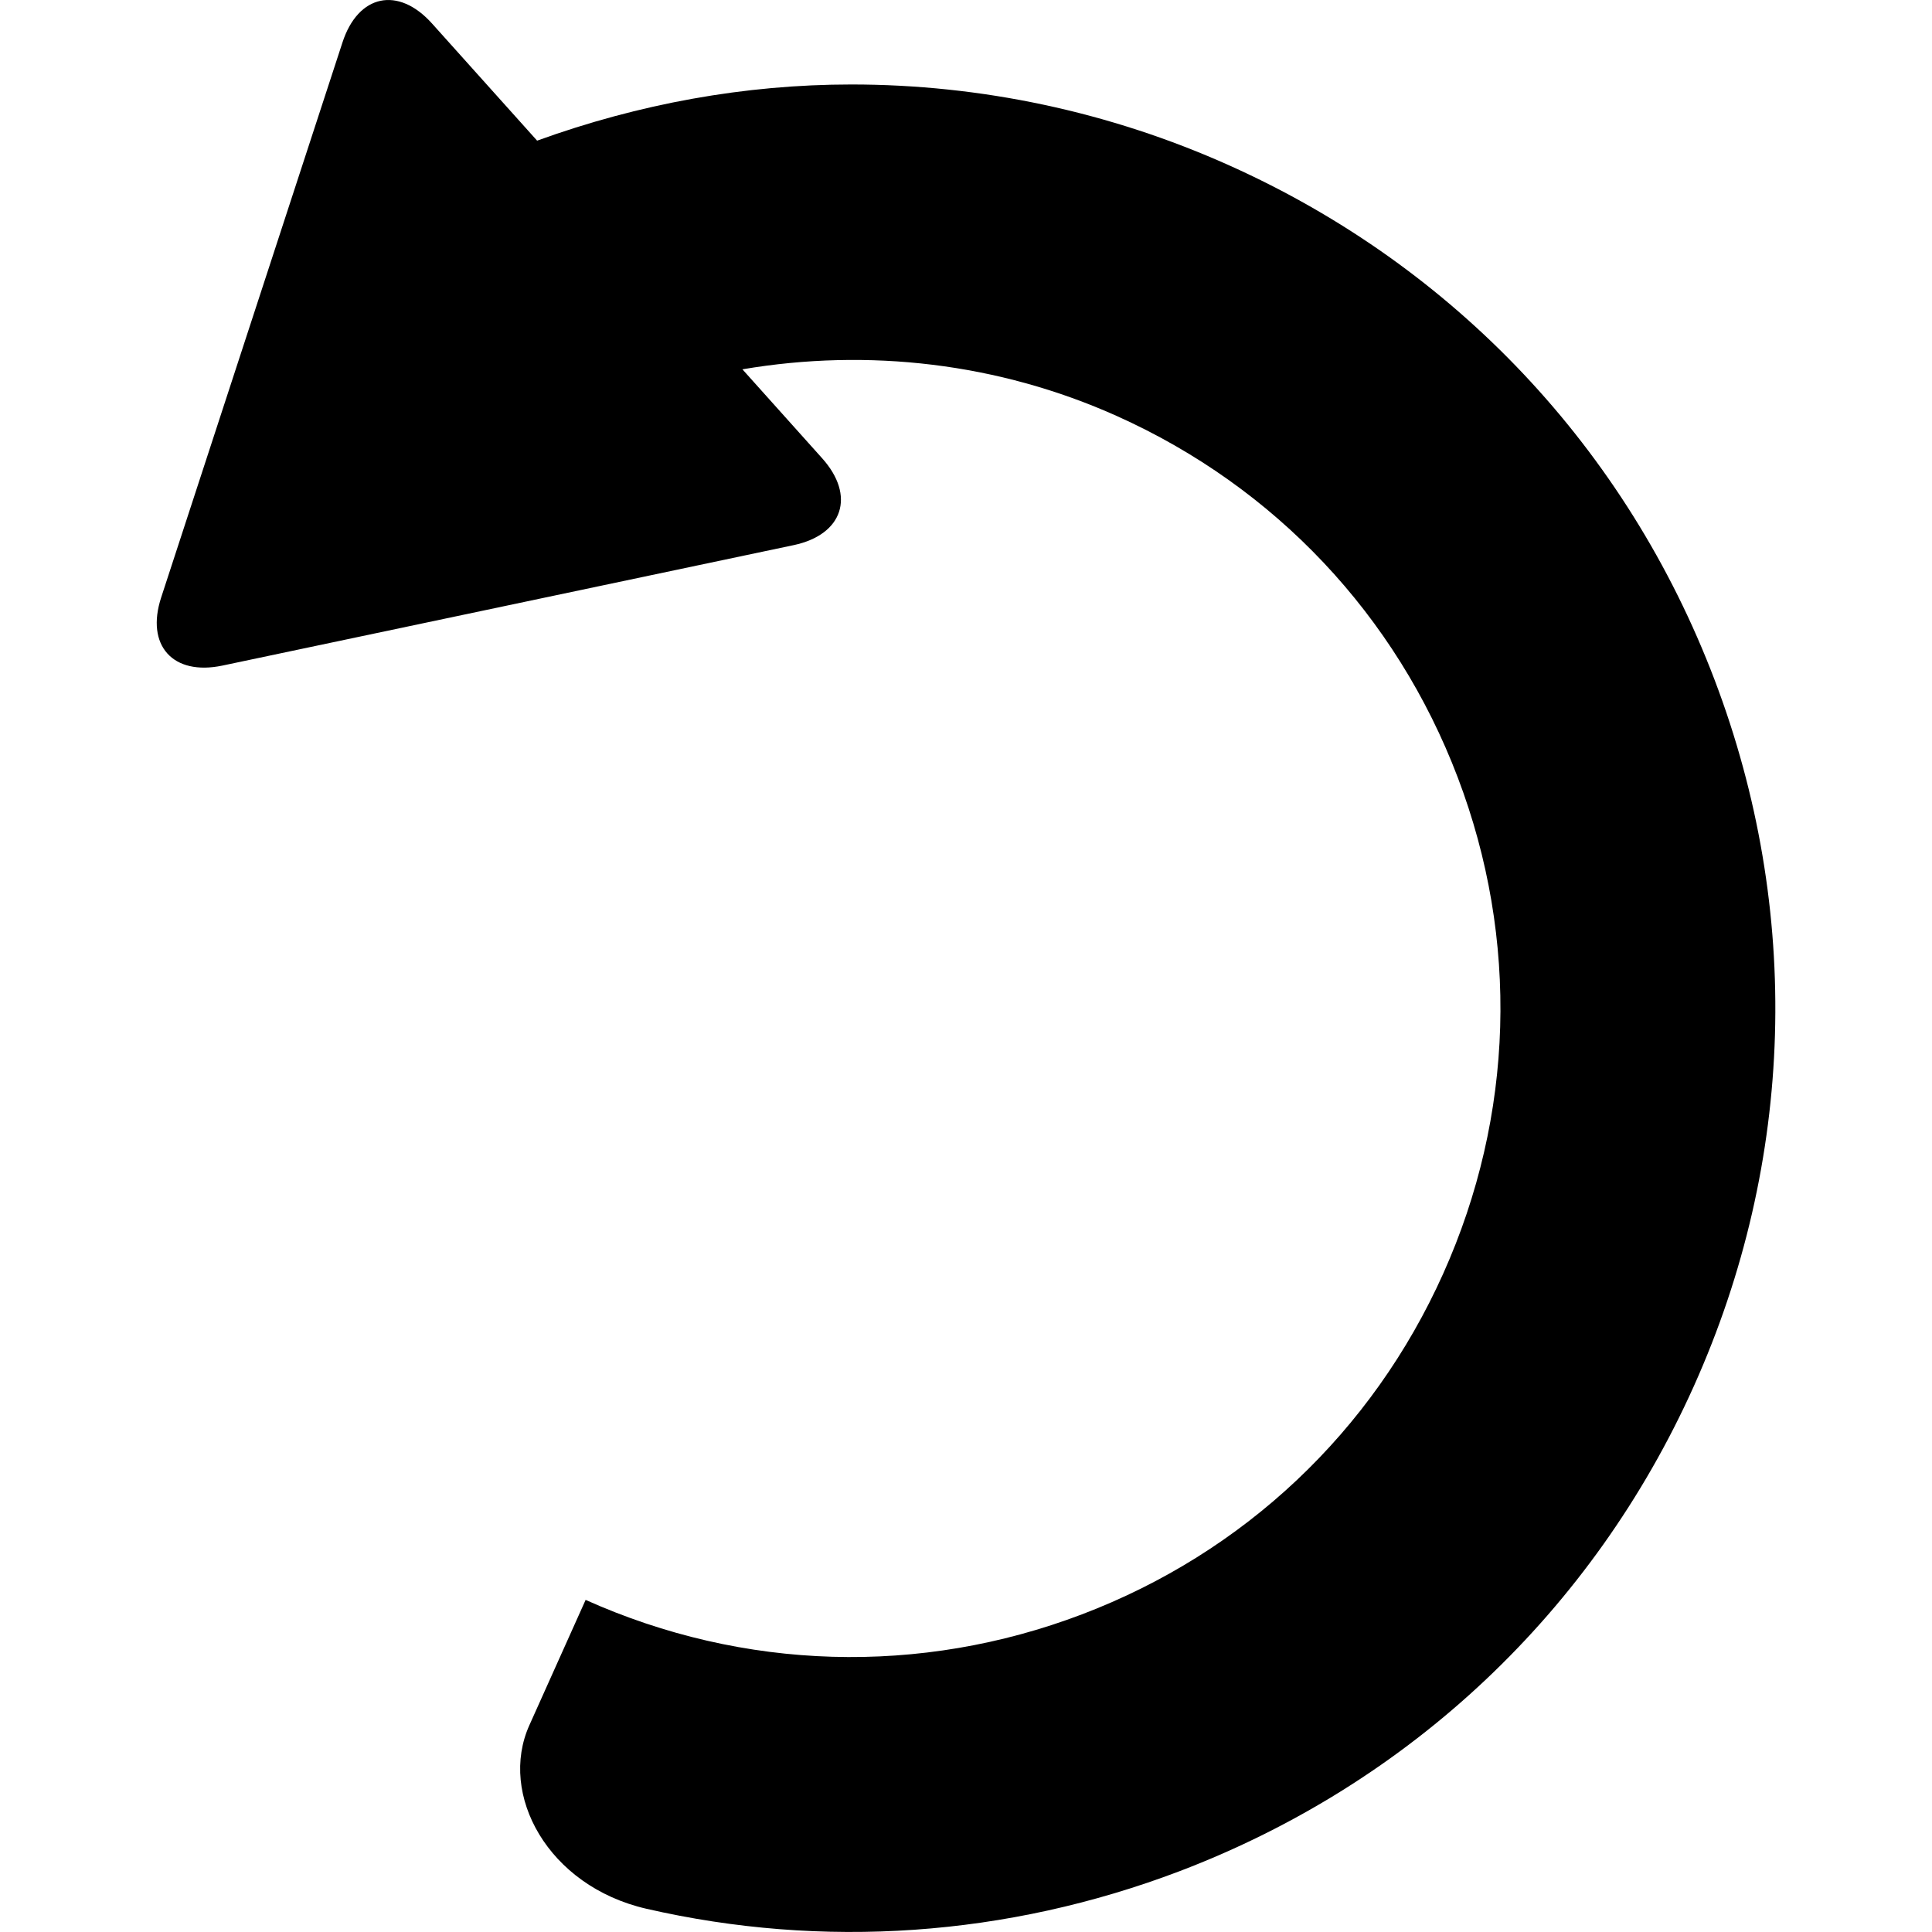 <?xml version="1.0" encoding="iso-8859-1"?>
<!-- Uploaded to: SVG Repo, www.svgrepo.com, Generator: SVG Repo Mixer Tools -->
<!DOCTYPE svg PUBLIC "-//W3C//DTD SVG 1.1//EN" "http://www.w3.org/Graphics/SVG/1.1/DTD/svg11.dtd">
<svg fill="#000000" version="1.1" id="Capa_1" xmlns="http://www.w3.org/2000/svg" xmlns:xlink="http://www.w3.org/1999/xlink" 
	 width="800px" height="800px" viewBox="0 0 48.117 48.117"
	 xml:space="preserve">
<g>
	<path d="M30.621,4.122c-2.995-1.345-6.206-2.018-9.418-2.018c-2.651,0-5.295,0.482-7.826,1.399L10.76,0.586
		C9.918-0.352,8.919-0.141,8.529,1.058L4.014,14.88c-0.391,1.196,0.291,1.955,1.523,1.697l14.228-3
		c1.232-0.261,1.55-1.232,0.708-2.167L18.49,9.198c3.13-0.532,6.379-0.16,9.33,1.165c3.938,1.769,6.951,4.962,8.485,8.998
		c1.535,4.033,1.405,8.423-0.362,12.36c-1.767,3.938-4.962,6.951-8.997,8.485c-4.033,1.532-8.424,1.405-12.361-0.36
		c0,0-0.627,1.396-1.401,3.121c-0.774,1.721,0.46,4.006,2.914,4.571c4.39,1.008,8.978,0.699,13.281-0.936
		c5.743-2.188,10.291-6.478,12.807-12.08c2.516-5.604,2.699-11.854,0.514-17.596C40.516,11.185,36.226,6.637,30.621,4.122z"/>
</g>
</svg>